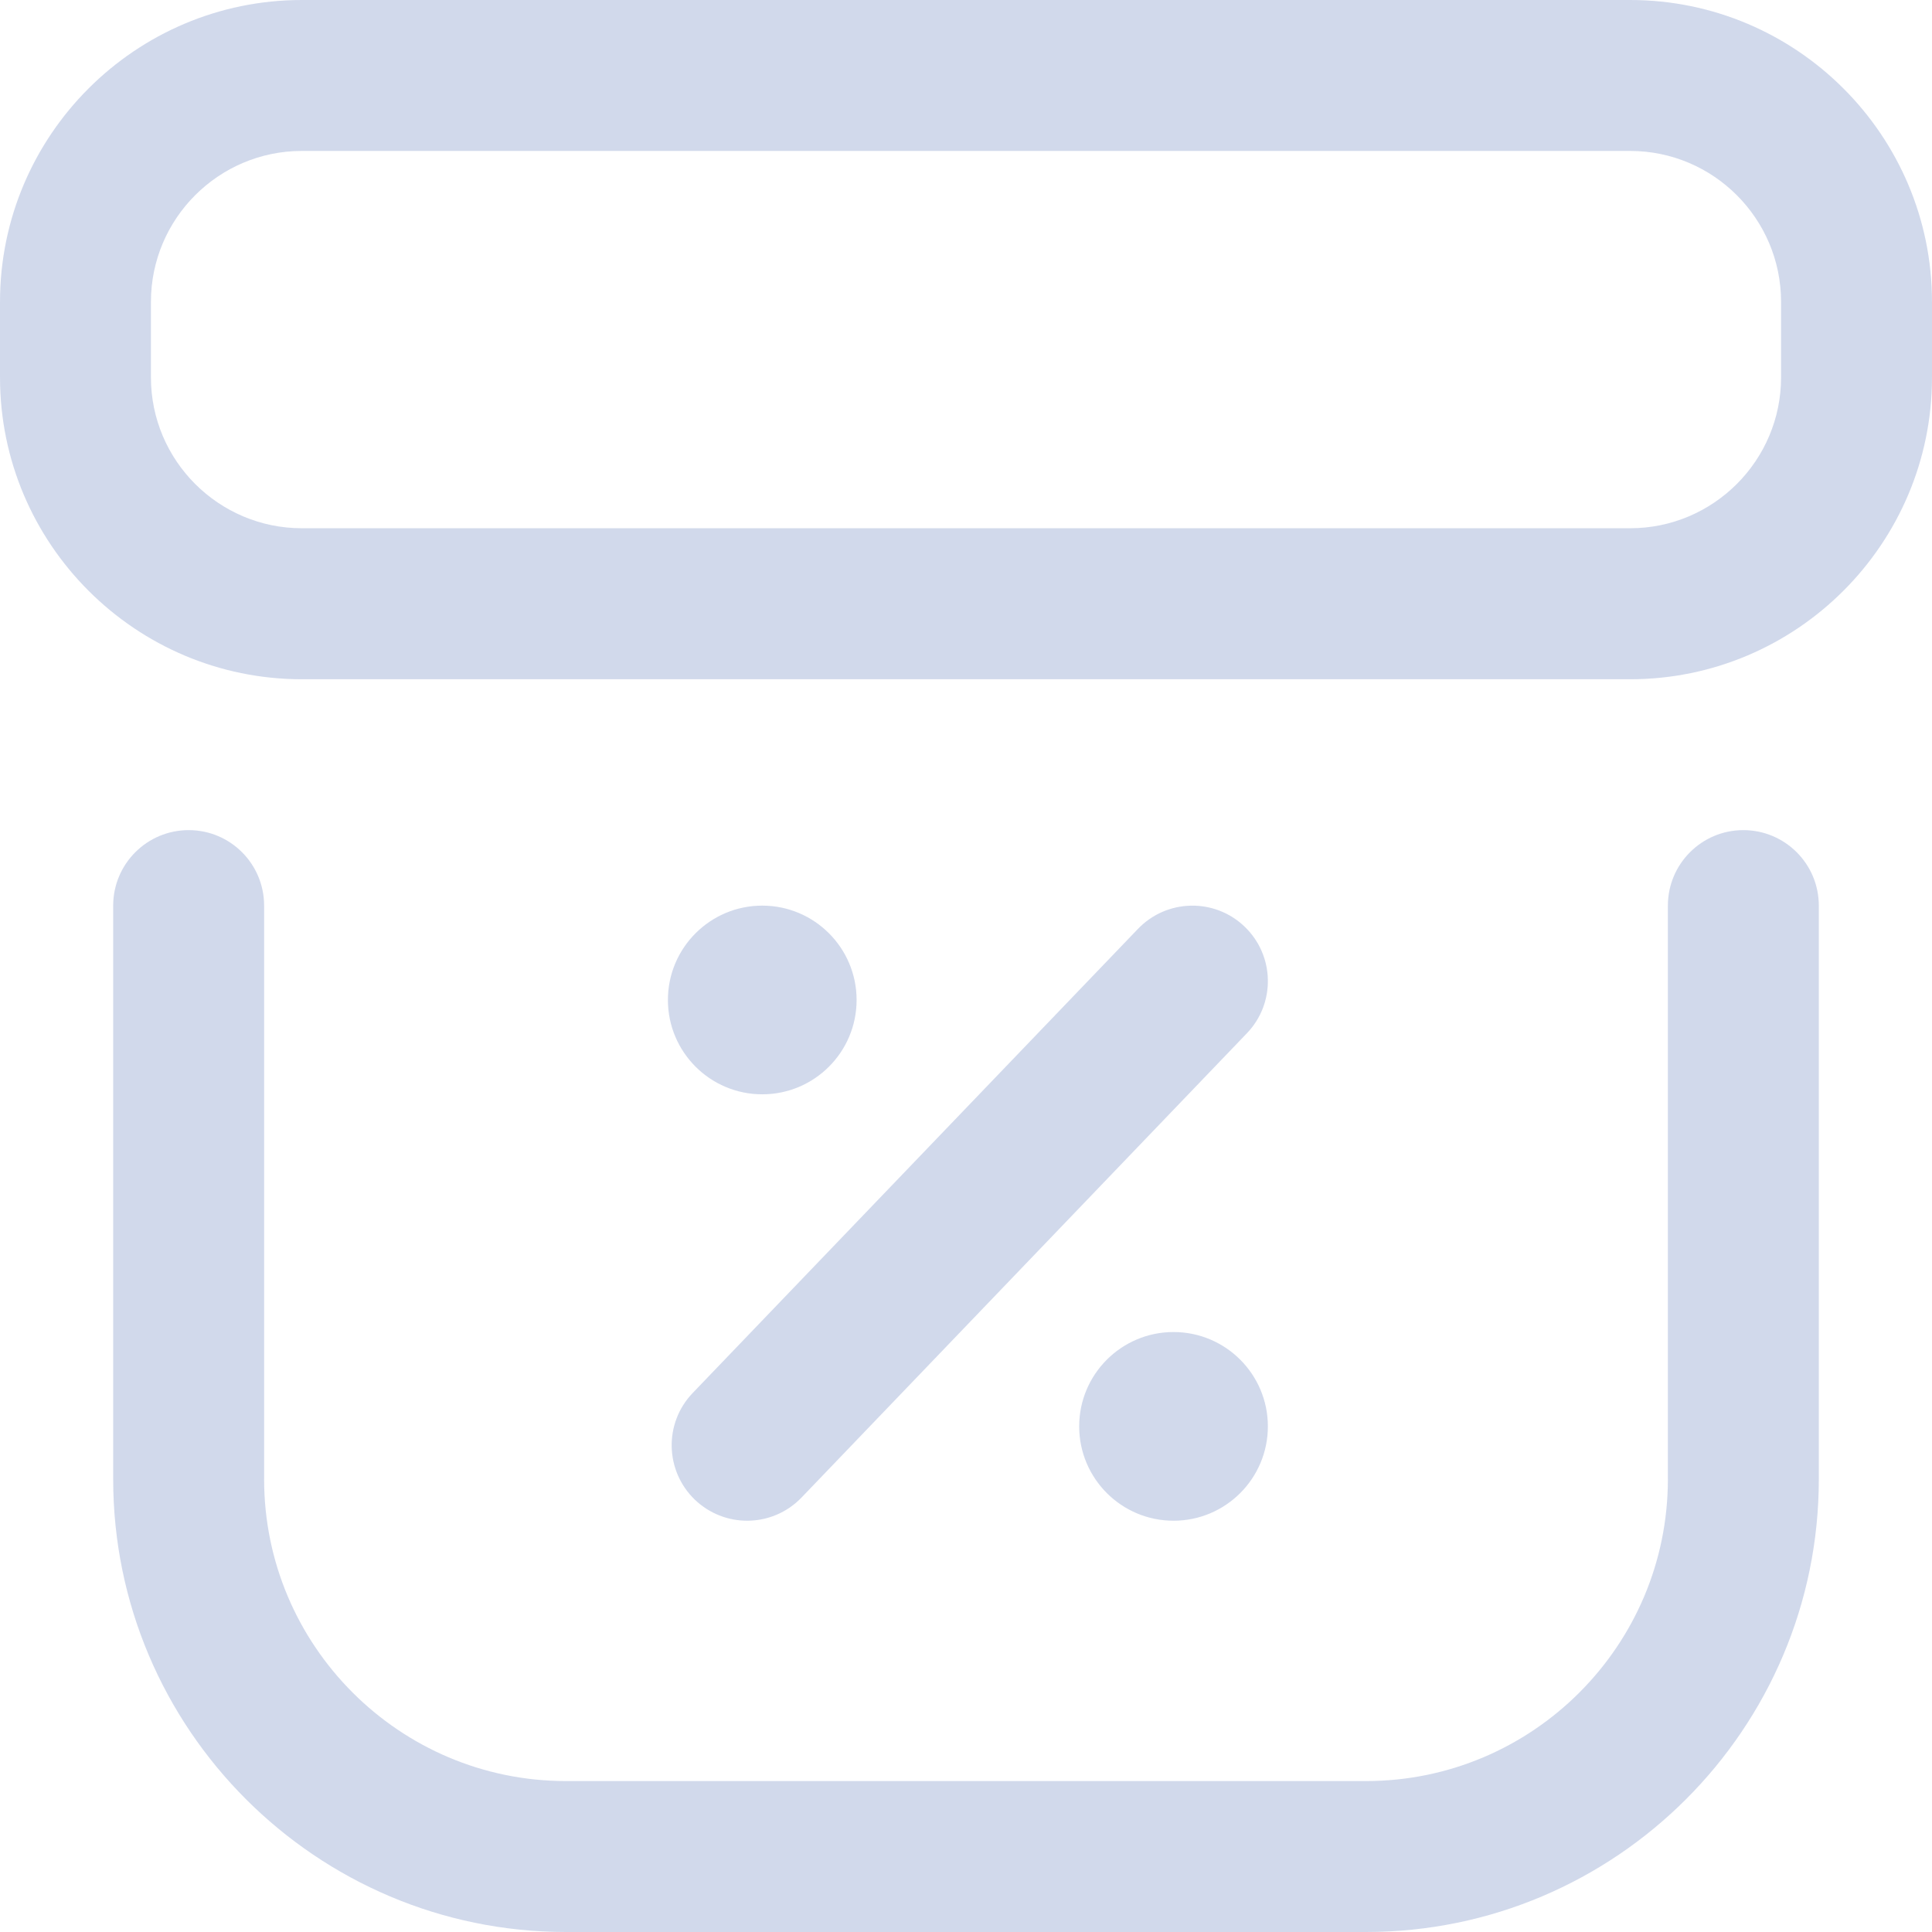 <svg width="24" height="24" viewBox="0 0 24 24" fill="none" xmlns="http://www.w3.org/2000/svg">
    <g opacity="0.65">
        <path d="M20.25 8.438H3.75C1.682 8.438 0 6.755 0 4.688V3.75C0 1.682 1.682 0 3.75 0H20.25C22.318 0 24 1.682 24 3.75V4.688C24 6.755 22.318 8.438 20.25 8.438ZM3.75 1.875C2.716 1.875 1.875 2.716 1.875 3.75V4.688C1.875 5.721 2.716 6.562 3.75 6.562H20.25C21.284 6.562 22.125 5.721 22.125 4.688V3.75C22.125 2.716 21.284 1.875 20.25 1.875H3.75ZM22.594 18.375V11.25C22.594 10.732 22.174 10.312 21.656 10.312C21.139 10.312 20.719 10.732 20.719 11.25V18.375C20.719 20.443 19.037 22.125 16.969 22.125H7.031C4.963 22.125 3.281 20.443 3.281 18.375V11.25C3.281 10.732 2.862 10.312 2.344 10.312C1.826 10.312 1.406 10.732 1.406 11.25V18.375C1.406 21.477 3.93 24 7.031 24H16.969C20.07 24 22.594 21.477 22.594 18.375Z" fill="#B9C5E1"/>
        <path d="M9.469 11.25C10.116 11.25 10.641 11.775 10.641 12.422C10.641 13.069 10.116 13.594 9.469 13.594C8.822 13.594 8.297 13.069 8.297 12.422C8.297 11.775 8.822 11.25 9.469 11.25ZM13.406 17.719C13.406 18.366 13.931 18.891 14.578 18.891C15.225 18.891 15.75 18.366 15.75 17.719C15.75 17.072 15.225 16.547 14.578 16.547C13.931 16.547 13.406 17.072 13.406 17.719ZM9.958 18.602L15.489 12.836C15.848 12.463 15.835 11.869 15.461 11.511C15.088 11.153 14.495 11.165 14.136 11.539L8.605 17.304C8.246 17.678 8.259 18.271 8.632 18.63C8.814 18.804 9.048 18.891 9.281 18.891C9.528 18.891 9.774 18.794 9.958 18.602Z" fill="#B9C5E1"/>
    </g>
</svg>
